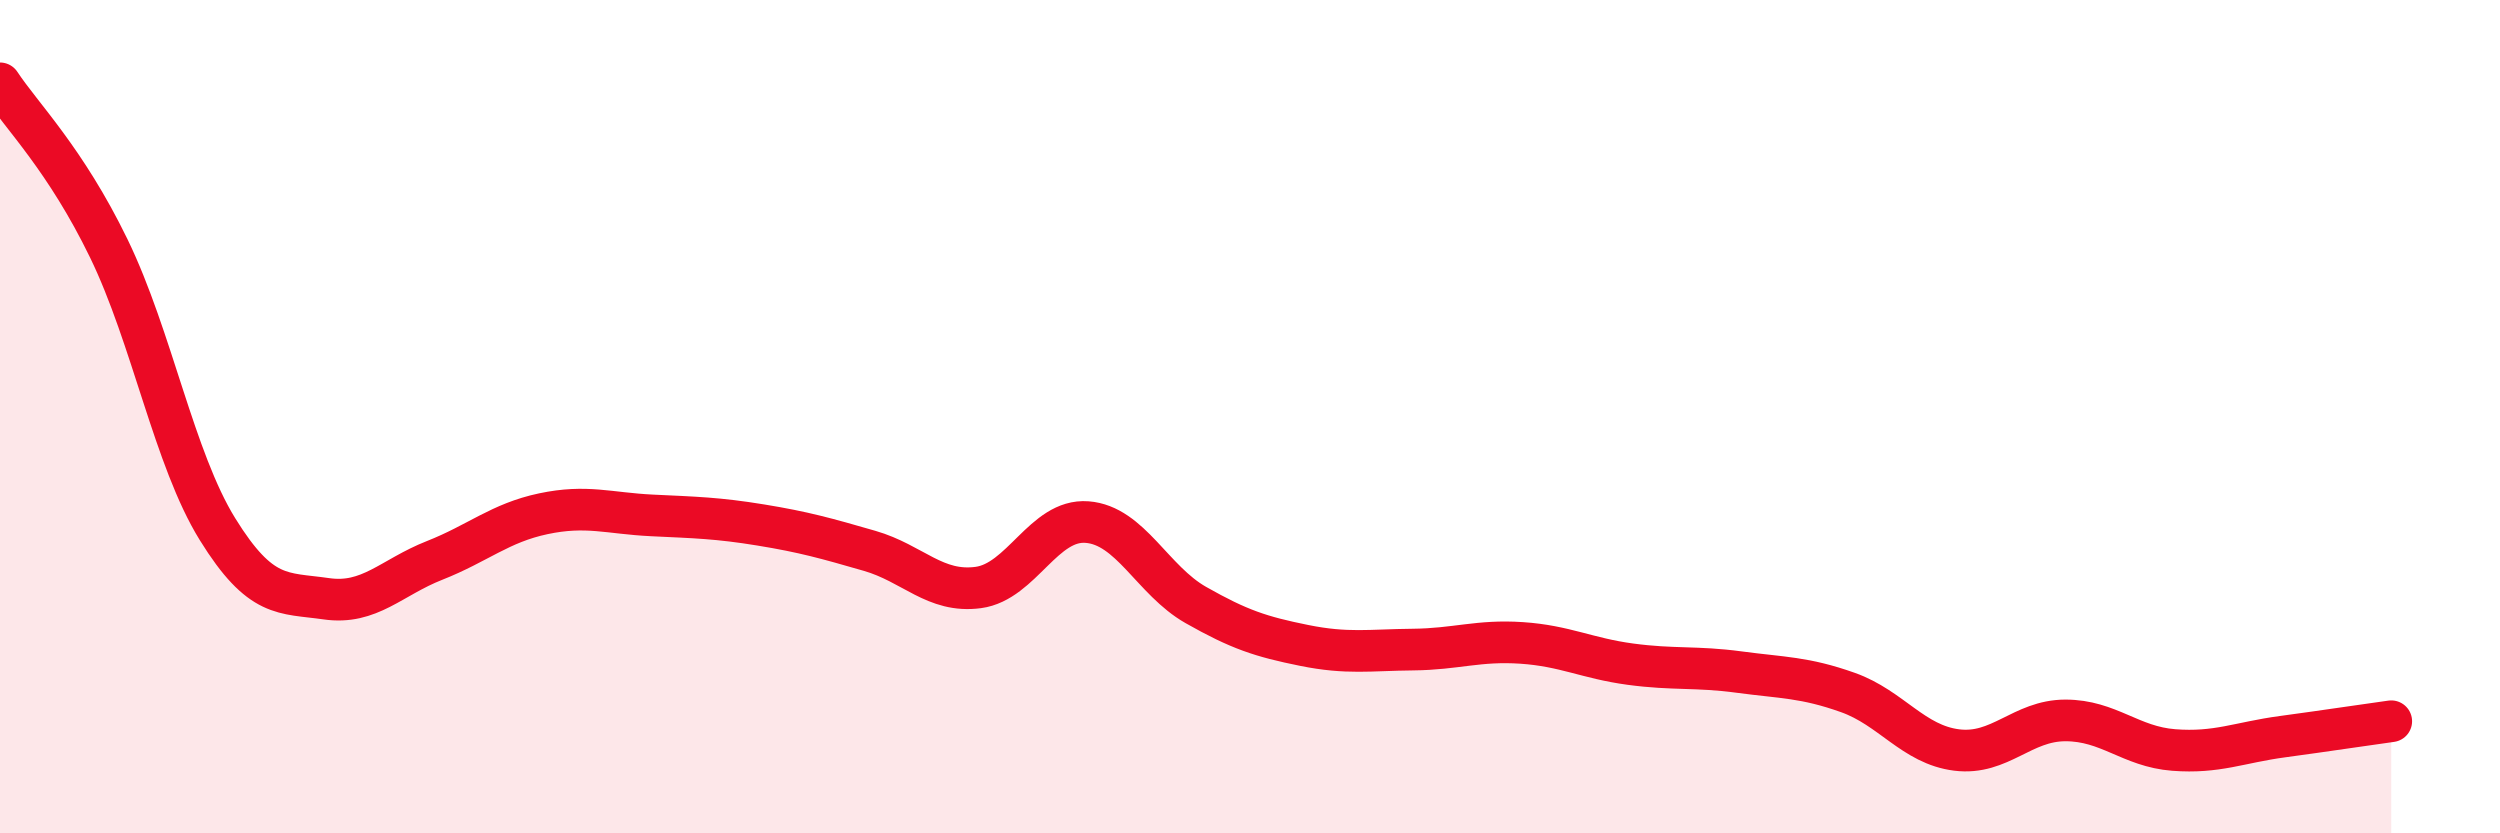 
    <svg width="60" height="20" viewBox="0 0 60 20" xmlns="http://www.w3.org/2000/svg">
      <path
        d="M 0,2 C 0.52,2.79 1.57,3.82 2.61,5.96 C 3.65,8.1 4.18,11.02 5.22,12.7 C 6.26,14.38 6.79,14.22 7.83,14.37 C 8.87,14.52 9.39,13.86 10.43,13.45 C 11.47,13.04 12,12.55 13.04,12.33 C 14.08,12.11 14.61,12.32 15.65,12.37 C 16.69,12.42 17.22,12.43 18.26,12.6 C 19.3,12.77 19.83,12.92 20.87,13.22 C 21.91,13.52 22.44,14.24 23.48,14.1 C 24.52,13.96 25.05,12.45 26.09,12.53 C 27.13,12.61 27.66,13.93 28.7,14.52 C 29.74,15.11 30.26,15.28 31.3,15.49 C 32.34,15.7 32.87,15.6 33.91,15.59 C 34.95,15.58 35.48,15.36 36.52,15.43 C 37.56,15.5 38.09,15.8 39.13,15.94 C 40.17,16.08 40.7,15.99 41.74,16.13 C 42.78,16.27 43.31,16.25 44.35,16.62 C 45.39,16.99 45.92,17.87 46.96,18 C 48,18.13 48.53,17.29 49.57,17.29 C 50.61,17.29 51.13,17.92 52.17,18 C 53.21,18.08 53.74,17.82 54.78,17.68 C 55.82,17.54 56.87,17.38 57.39,17.31L57.39 20L0 20Z"
        fill="#EB0A25"
        opacity="0.1"
        stroke-linecap="round"
        stroke-linejoin="round"
      />
      <path
        d="M 0,2 C 0.52,2.79 1.57,3.82 2.61,5.96 C 3.65,8.1 4.18,11.02 5.22,12.7 C 6.26,14.38 6.79,14.22 7.83,14.37 C 8.87,14.52 9.39,13.86 10.43,13.45 C 11.47,13.04 12,12.55 13.04,12.33 C 14.08,12.11 14.61,12.32 15.65,12.37 C 16.69,12.42 17.22,12.43 18.26,12.6 C 19.3,12.77 19.83,12.92 20.87,13.22 C 21.91,13.52 22.44,14.24 23.48,14.1 C 24.52,13.96 25.05,12.45 26.09,12.53 C 27.13,12.61 27.66,13.93 28.7,14.52 C 29.74,15.11 30.26,15.28 31.3,15.49 C 32.34,15.7 32.87,15.6 33.91,15.59 C 34.95,15.58 35.48,15.36 36.52,15.43 C 37.56,15.5 38.09,15.8 39.13,15.94 C 40.17,16.08 40.7,15.99 41.74,16.13 C 42.78,16.27 43.31,16.25 44.35,16.62 C 45.39,16.99 45.92,17.87 46.96,18 C 48,18.13 48.53,17.29 49.57,17.29 C 50.61,17.29 51.13,17.92 52.17,18 C 53.21,18.08 53.74,17.82 54.78,17.68 C 55.82,17.54 56.87,17.38 57.39,17.31"
        stroke="#EB0A25"
        stroke-width="1"
        fill="none"
        stroke-linecap="round"
        stroke-linejoin="round"
      />
    </svg>
  